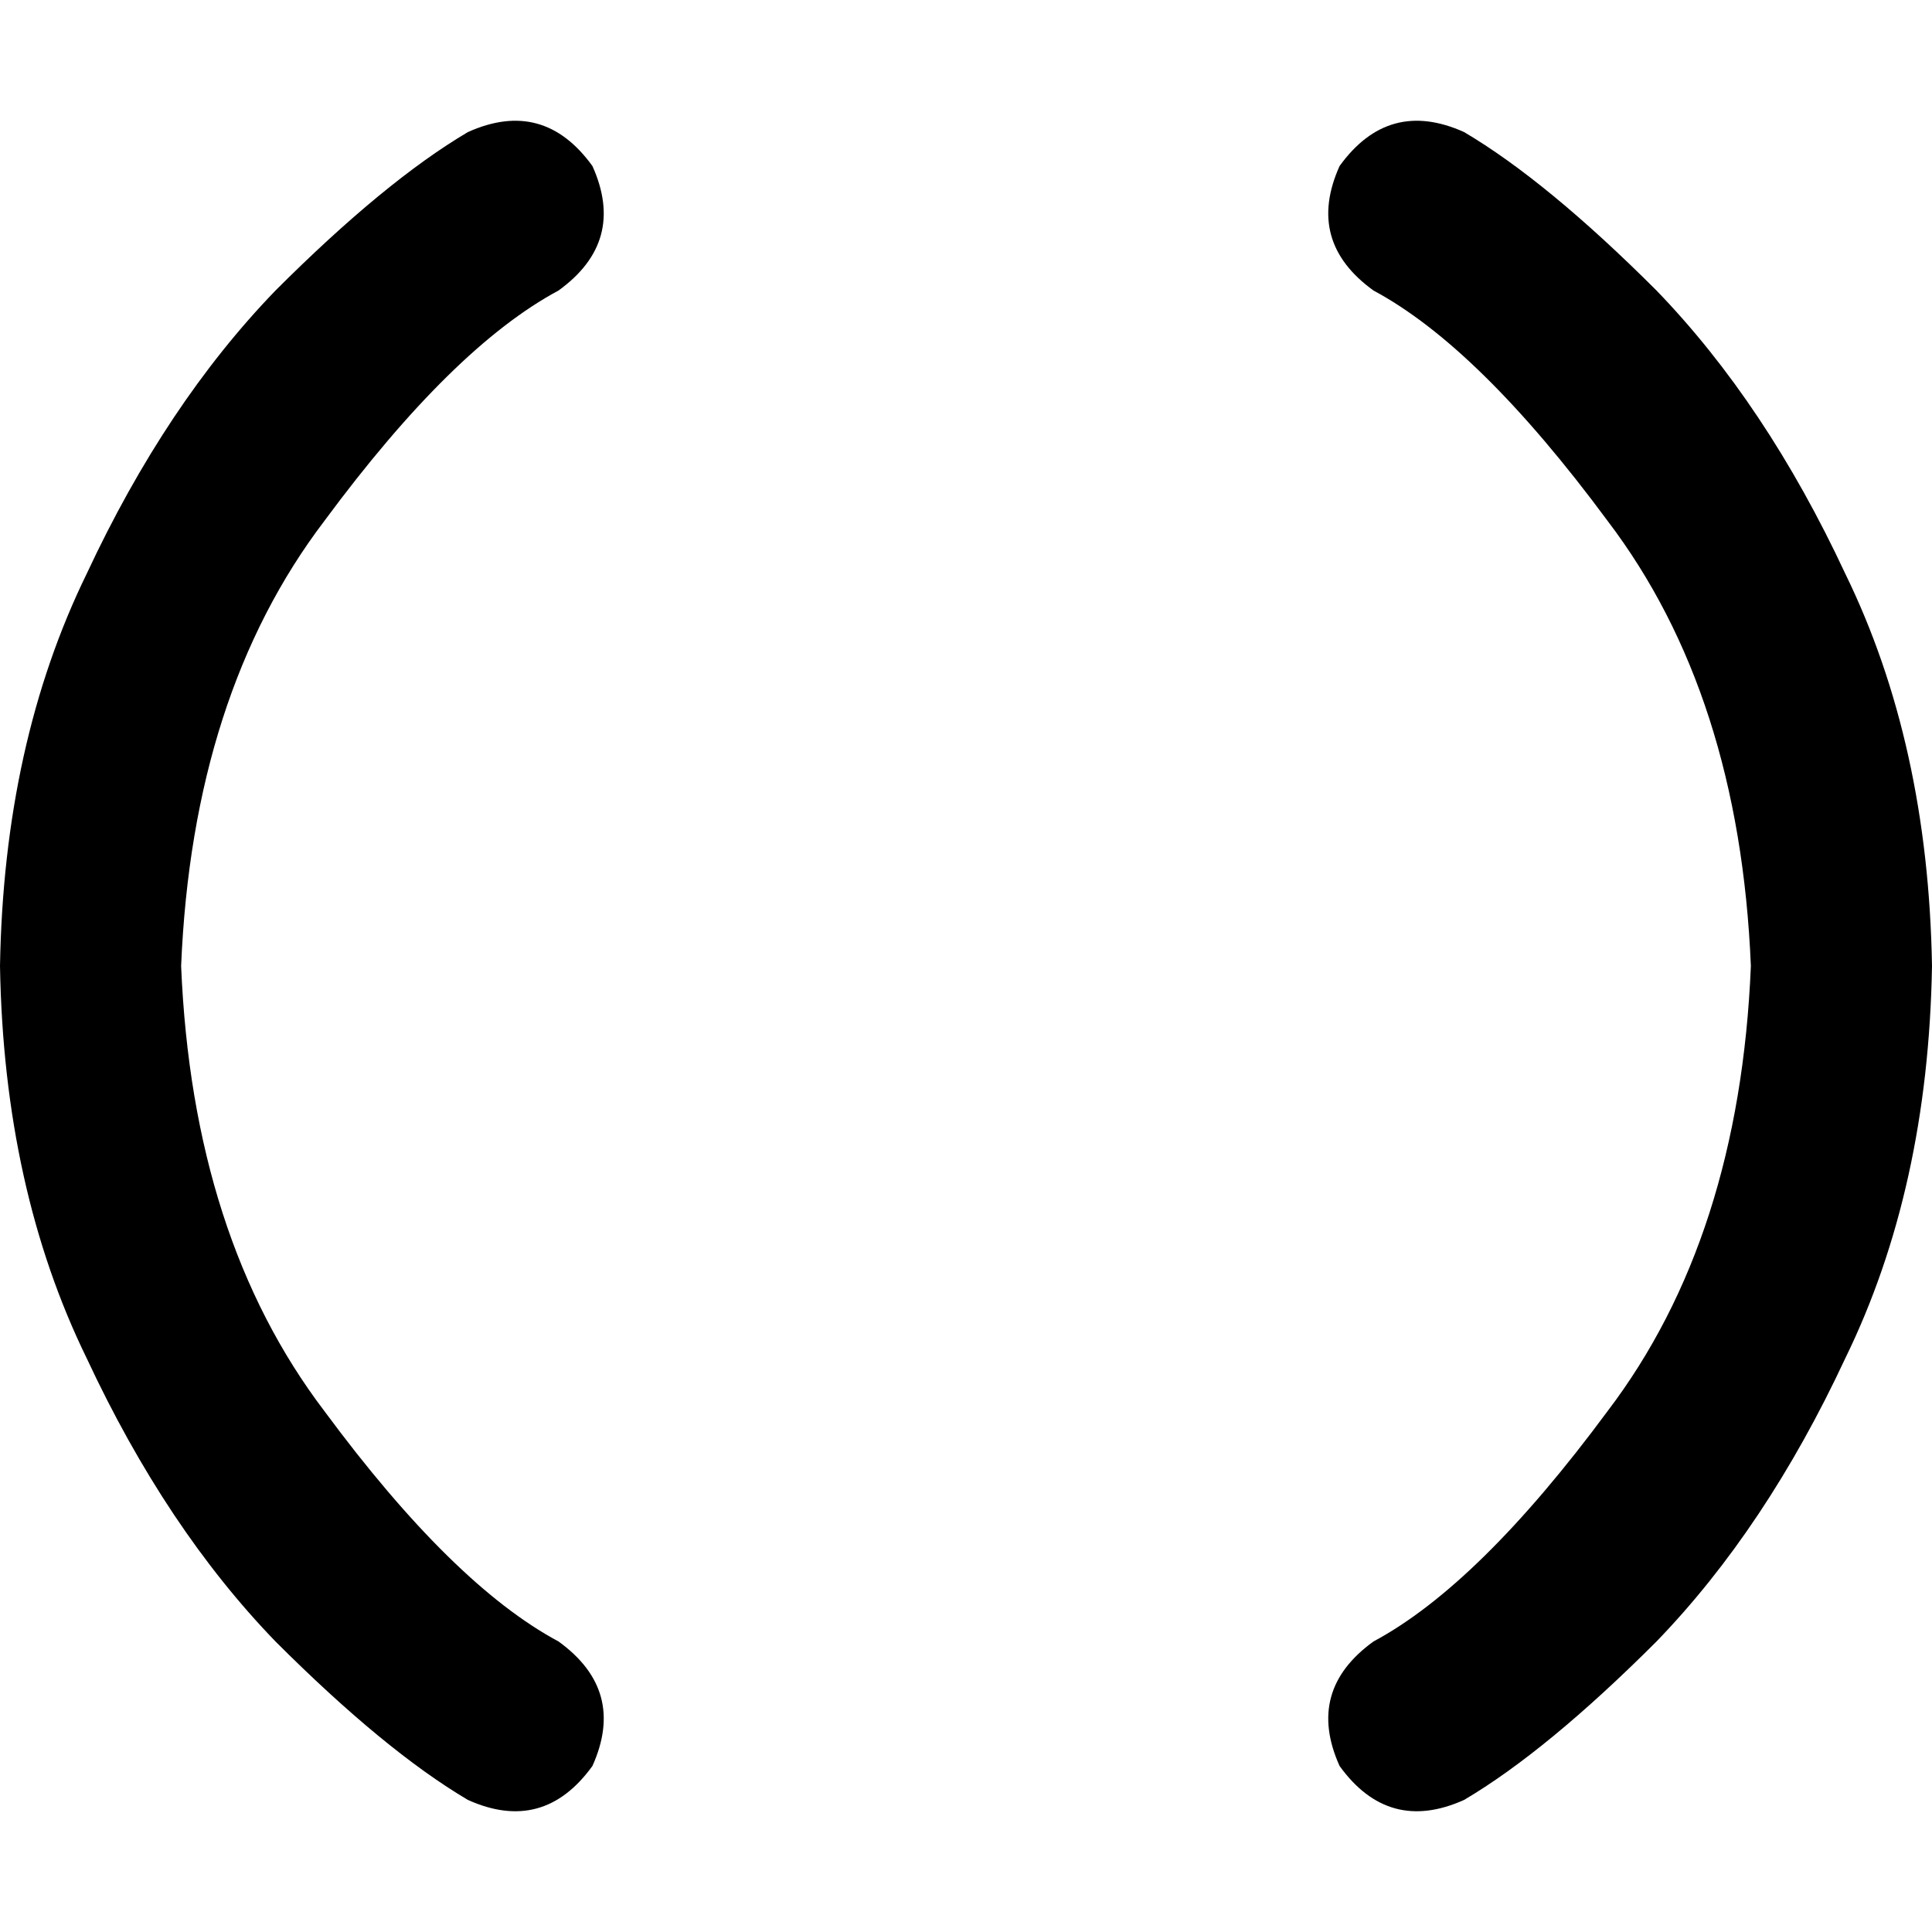 <svg xmlns="http://www.w3.org/2000/svg" viewBox="0 0 512 512">
  <path d="M 148 77 Q 166 64 157 44 Q 144 26 124 35 Q 102 48 73 77 Q 44 107 23 152 Q 1 197 0 256 Q 1 315 23 360 Q 44 405 73 435 Q 102 464 124 477 Q 144 486 157 468 Q 166 448 148 435 Q 120 420 86 374 Q 51 328 48 256 Q 51 184 86 138 Q 120 92 148 77 L 148 77 Z M 364 77 Q 392 92 426 138 L 426 138 L 426 138 Q 461 184 464 256 Q 461 328 426 374 Q 392 420 364 435 Q 346 448 355 468 Q 368 486 388 477 Q 410 464 439 435 Q 468 405 489 360 Q 511 315 512 256 Q 511 197 489 152 Q 468 107 439 77 Q 410 48 388 35 Q 368 26 355 44 Q 346 64 364 77 L 364 77 Z" />
</svg>
